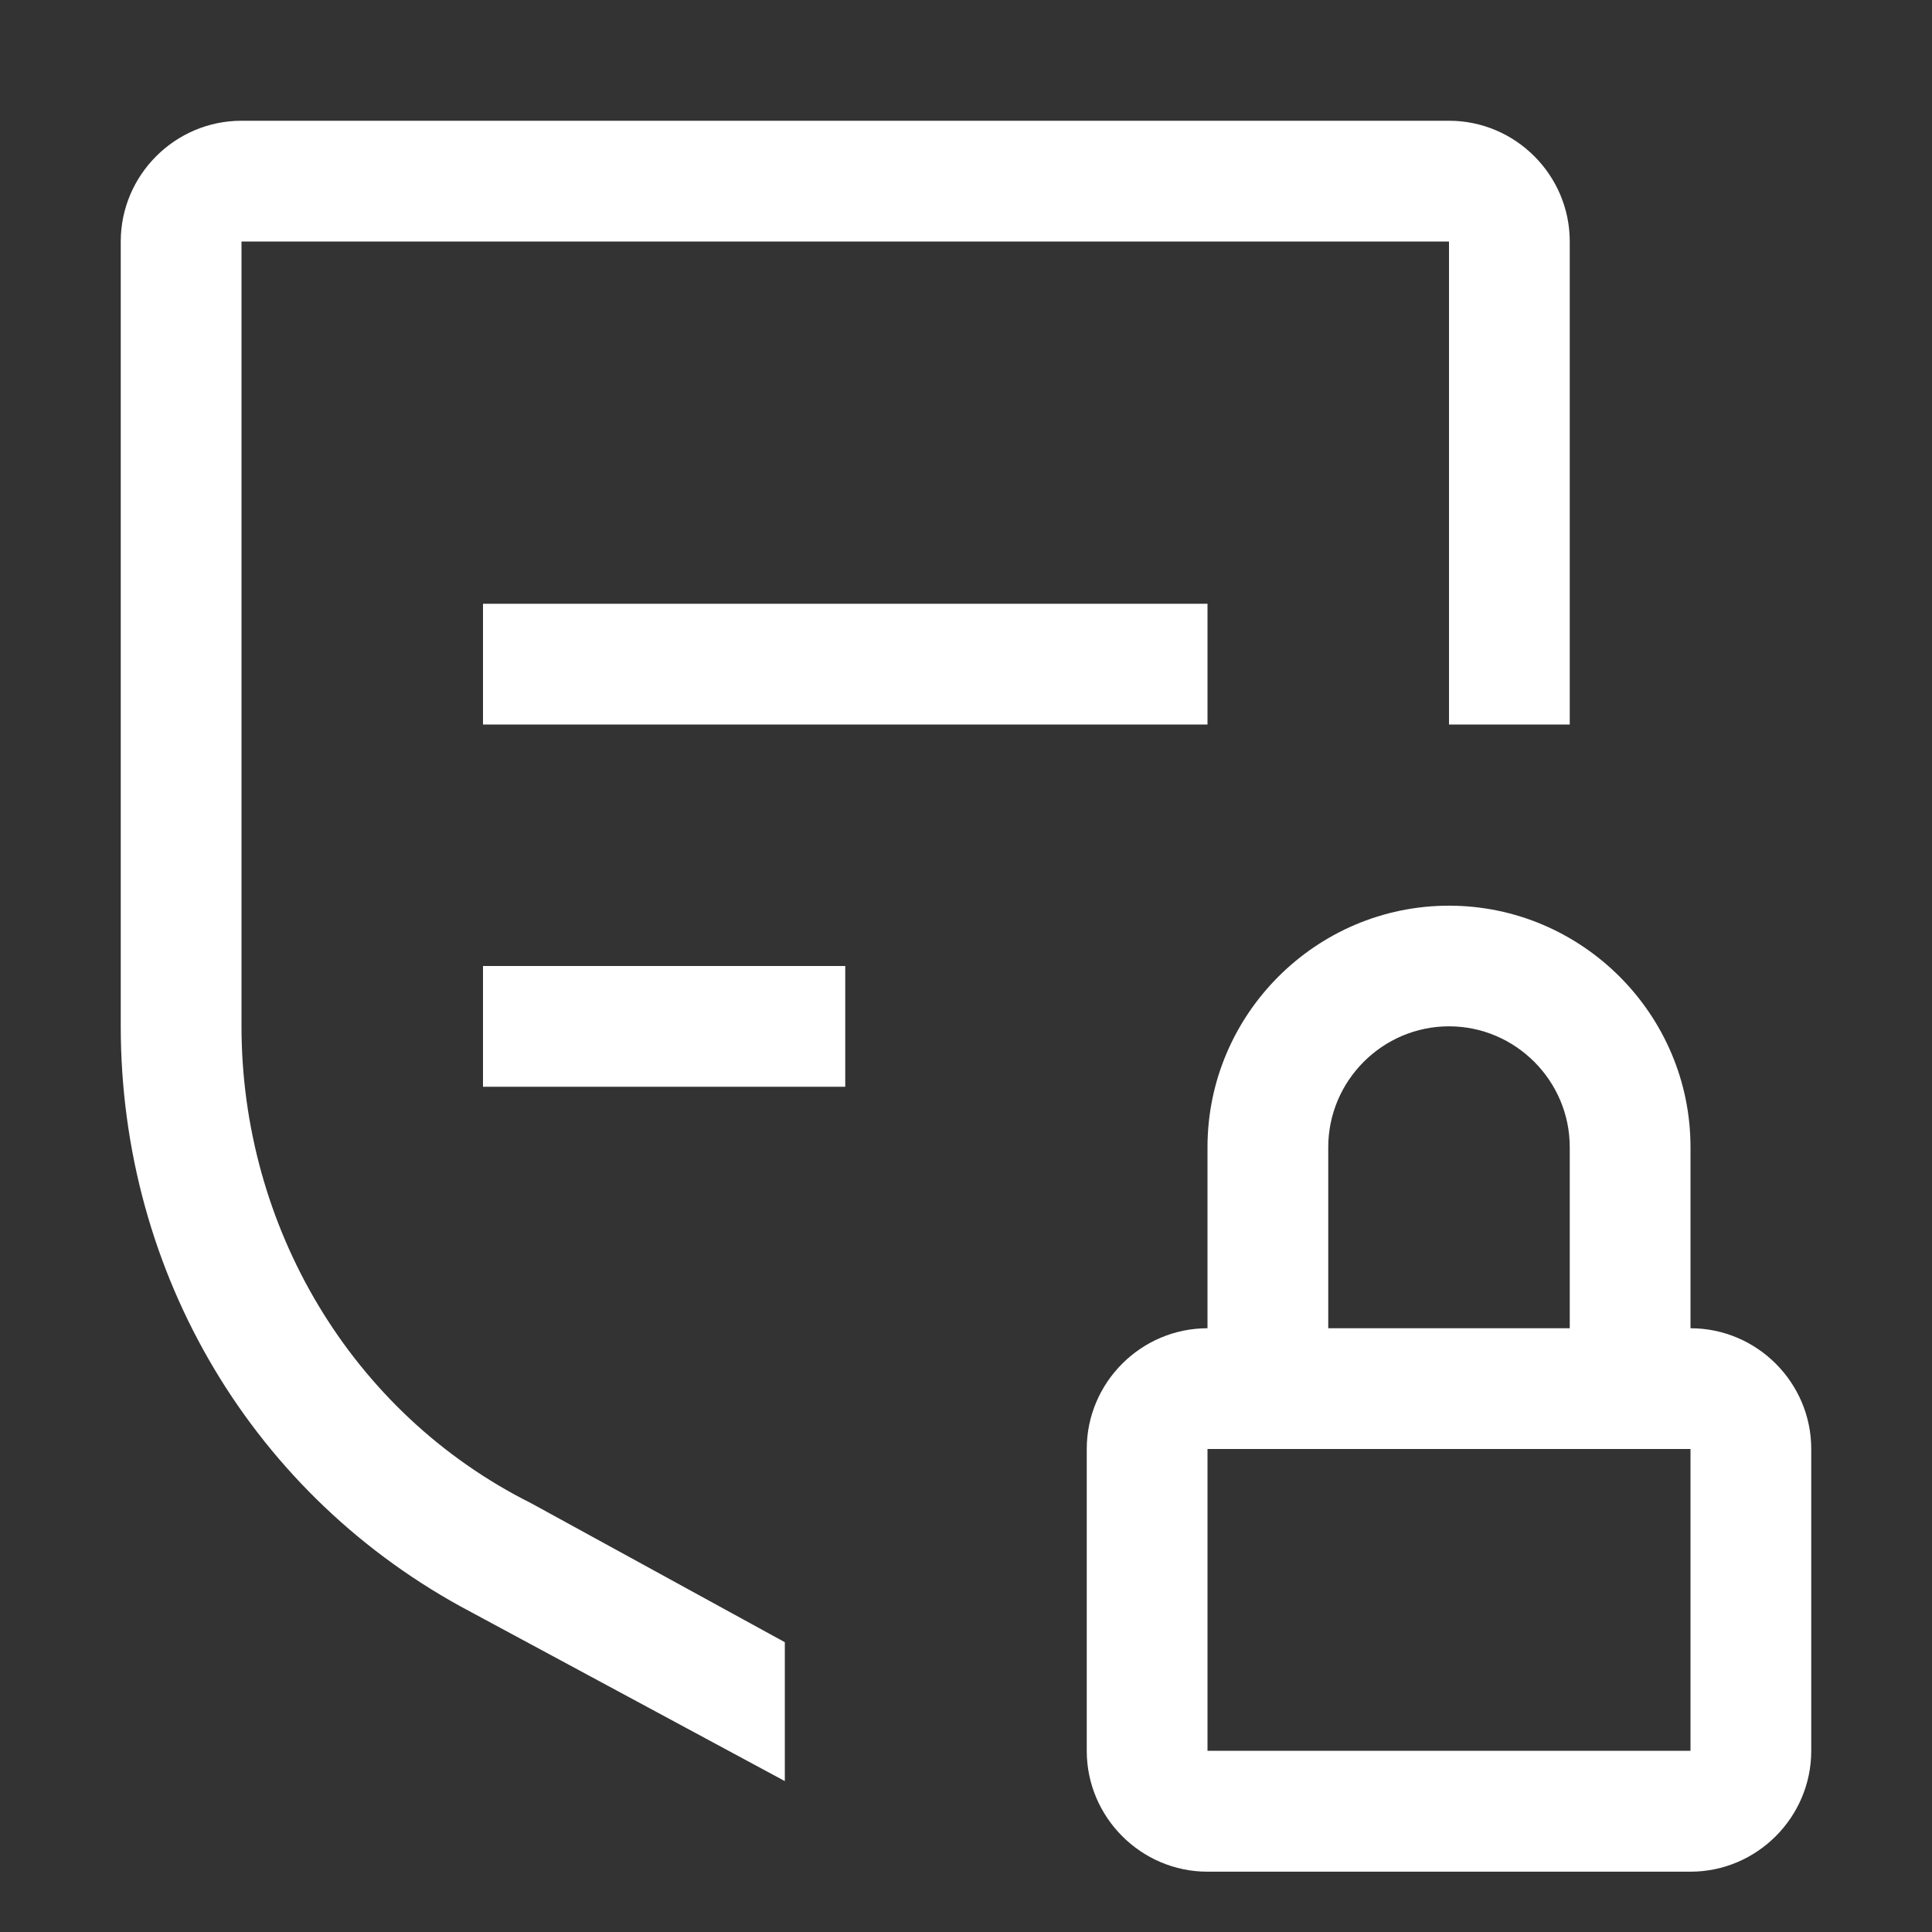 <svg width="18" height="18" viewBox="0 0 18 18" fill="none" xmlns="http://www.w3.org/2000/svg">
<rect x="0" y="0" width="18" height="18" fill="#333333" stroke="none"/>
<path d="M15.75 12.375V10.688C15.75 9.45 14.738 8.438 13.5 8.438C12.262 8.438 11.25 9.45 11.25 10.688V12.375C10.631 12.375 10.125 12.881 10.125 13.5V16.312C10.125 16.931 10.631 17.438 11.25 17.438H15.75C16.369 17.438 16.875 16.931 16.875 16.312V13.5C16.875 12.881 16.369 12.375 15.75 12.375ZM12.375 10.688C12.375 10.069 12.881 9.562 13.5 9.562C14.119 9.562 14.625 10.069 14.625 10.688V12.375H12.375V10.688ZM11.25 16.312V13.5H15.75V16.312H11.25ZM4.5 9H7.875V10.125H4.5V9ZM4.5 5.625H11.25V6.75H4.5V5.625Z" fill="white"/>
<path d="M14.625 2.25C14.625 1.631 14.119 1.125 13.5 1.125H2.25C1.631 1.125 1.125 1.631 1.125 2.25V9.562C1.125 11.869 2.362 13.95 4.388 15.019L7.312 16.594V15.3L4.95 14.006C3.263 13.162 2.25 11.419 2.25 9.562V2.25H13.5V6.75H14.625V2.25Z" fill="white"/>
</svg>
